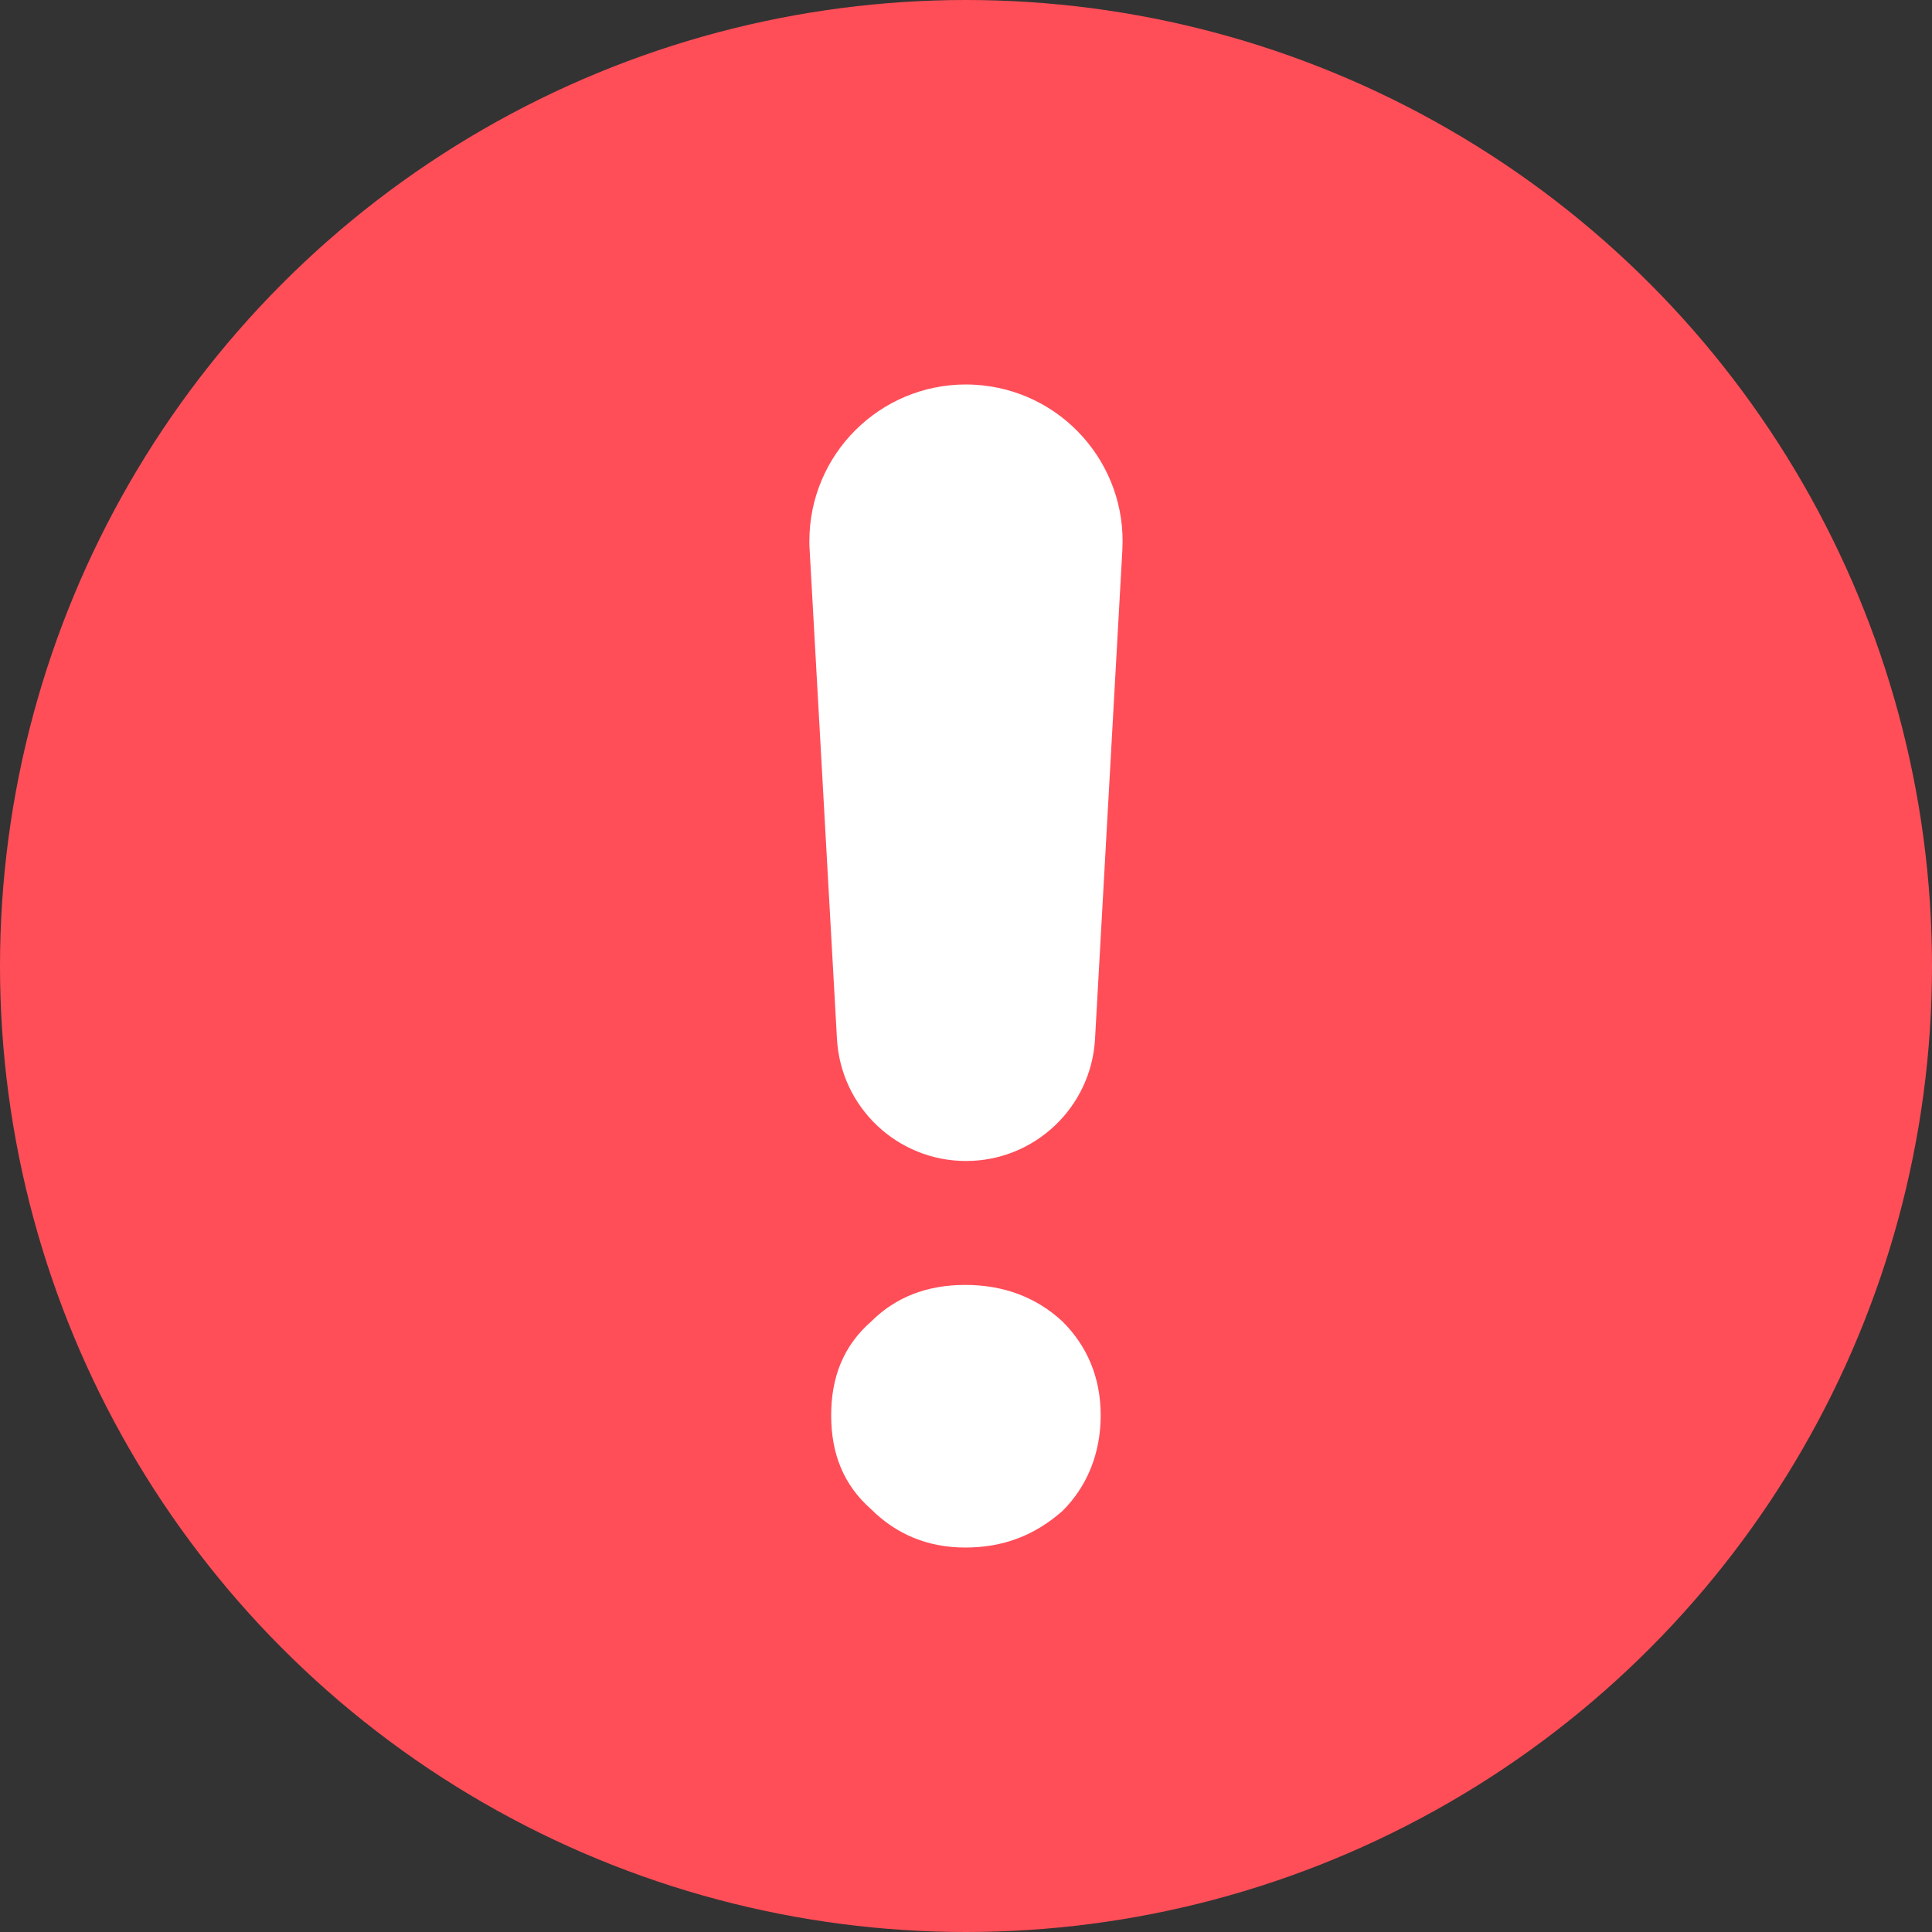 <?xml version="1.0" encoding="UTF-8"?>
<svg width="14px" height="14px" viewBox="0 0 14 14" version="1.1" xmlns="http://www.w3.org/2000/svg" xmlns:xlink="http://www.w3.org/1999/xlink">
    <rect x="0" y="0" width="14" height="14" fill="#333333" stroke="none"/>
    <title>！</title>
    <g id="首页相关" stroke="none" stroke-width="1" fill="none" fill-rule="evenodd">
        <g id="门店详情-取号（一代店）2" transform="translate(-15, -723)">
            <g id="编组" transform="translate(0, 714)">
                <g id="！" transform="translate(15, 9)">
                    <circle id="椭圆形" fill="#FF4E58" cx="7" cy="7" r="7"></circle>
                    <path d="M7.935,7.529 L8.133,3.985 C8.168,3.359 7.689,2.823 7.063,2.788 C7.042,2.787 7.021,2.786 7,2.786 C6.373,2.786 5.865,3.294 5.865,3.921 C5.865,3.942 5.865,3.963 5.867,3.985 L6.065,7.529 C6.093,8.025 6.503,8.413 7,8.413 C7.497,8.413 7.907,8.025 7.935,7.529 Z" id="路径" fill="#FFFFFF" fill-rule="nonzero"></path>
                    <path d="M6.994,11.214 C7.271,11.214 7.498,11.126 7.699,10.949 C7.876,10.773 7.976,10.534 7.976,10.256 C7.976,9.979 7.876,9.752 7.699,9.576 C7.51,9.4 7.271,9.311 6.994,9.311 C6.716,9.311 6.49,9.4 6.313,9.576 C6.112,9.752 6.023,9.979 6.023,10.256 C6.023,10.534 6.112,10.76 6.313,10.937 C6.49,11.113 6.716,11.214 6.994,11.214 Z" id="路径" fill="#FFFFFF" fill-rule="nonzero"></path>
                </g>
            </g>
        </g>
    </g>
</svg>